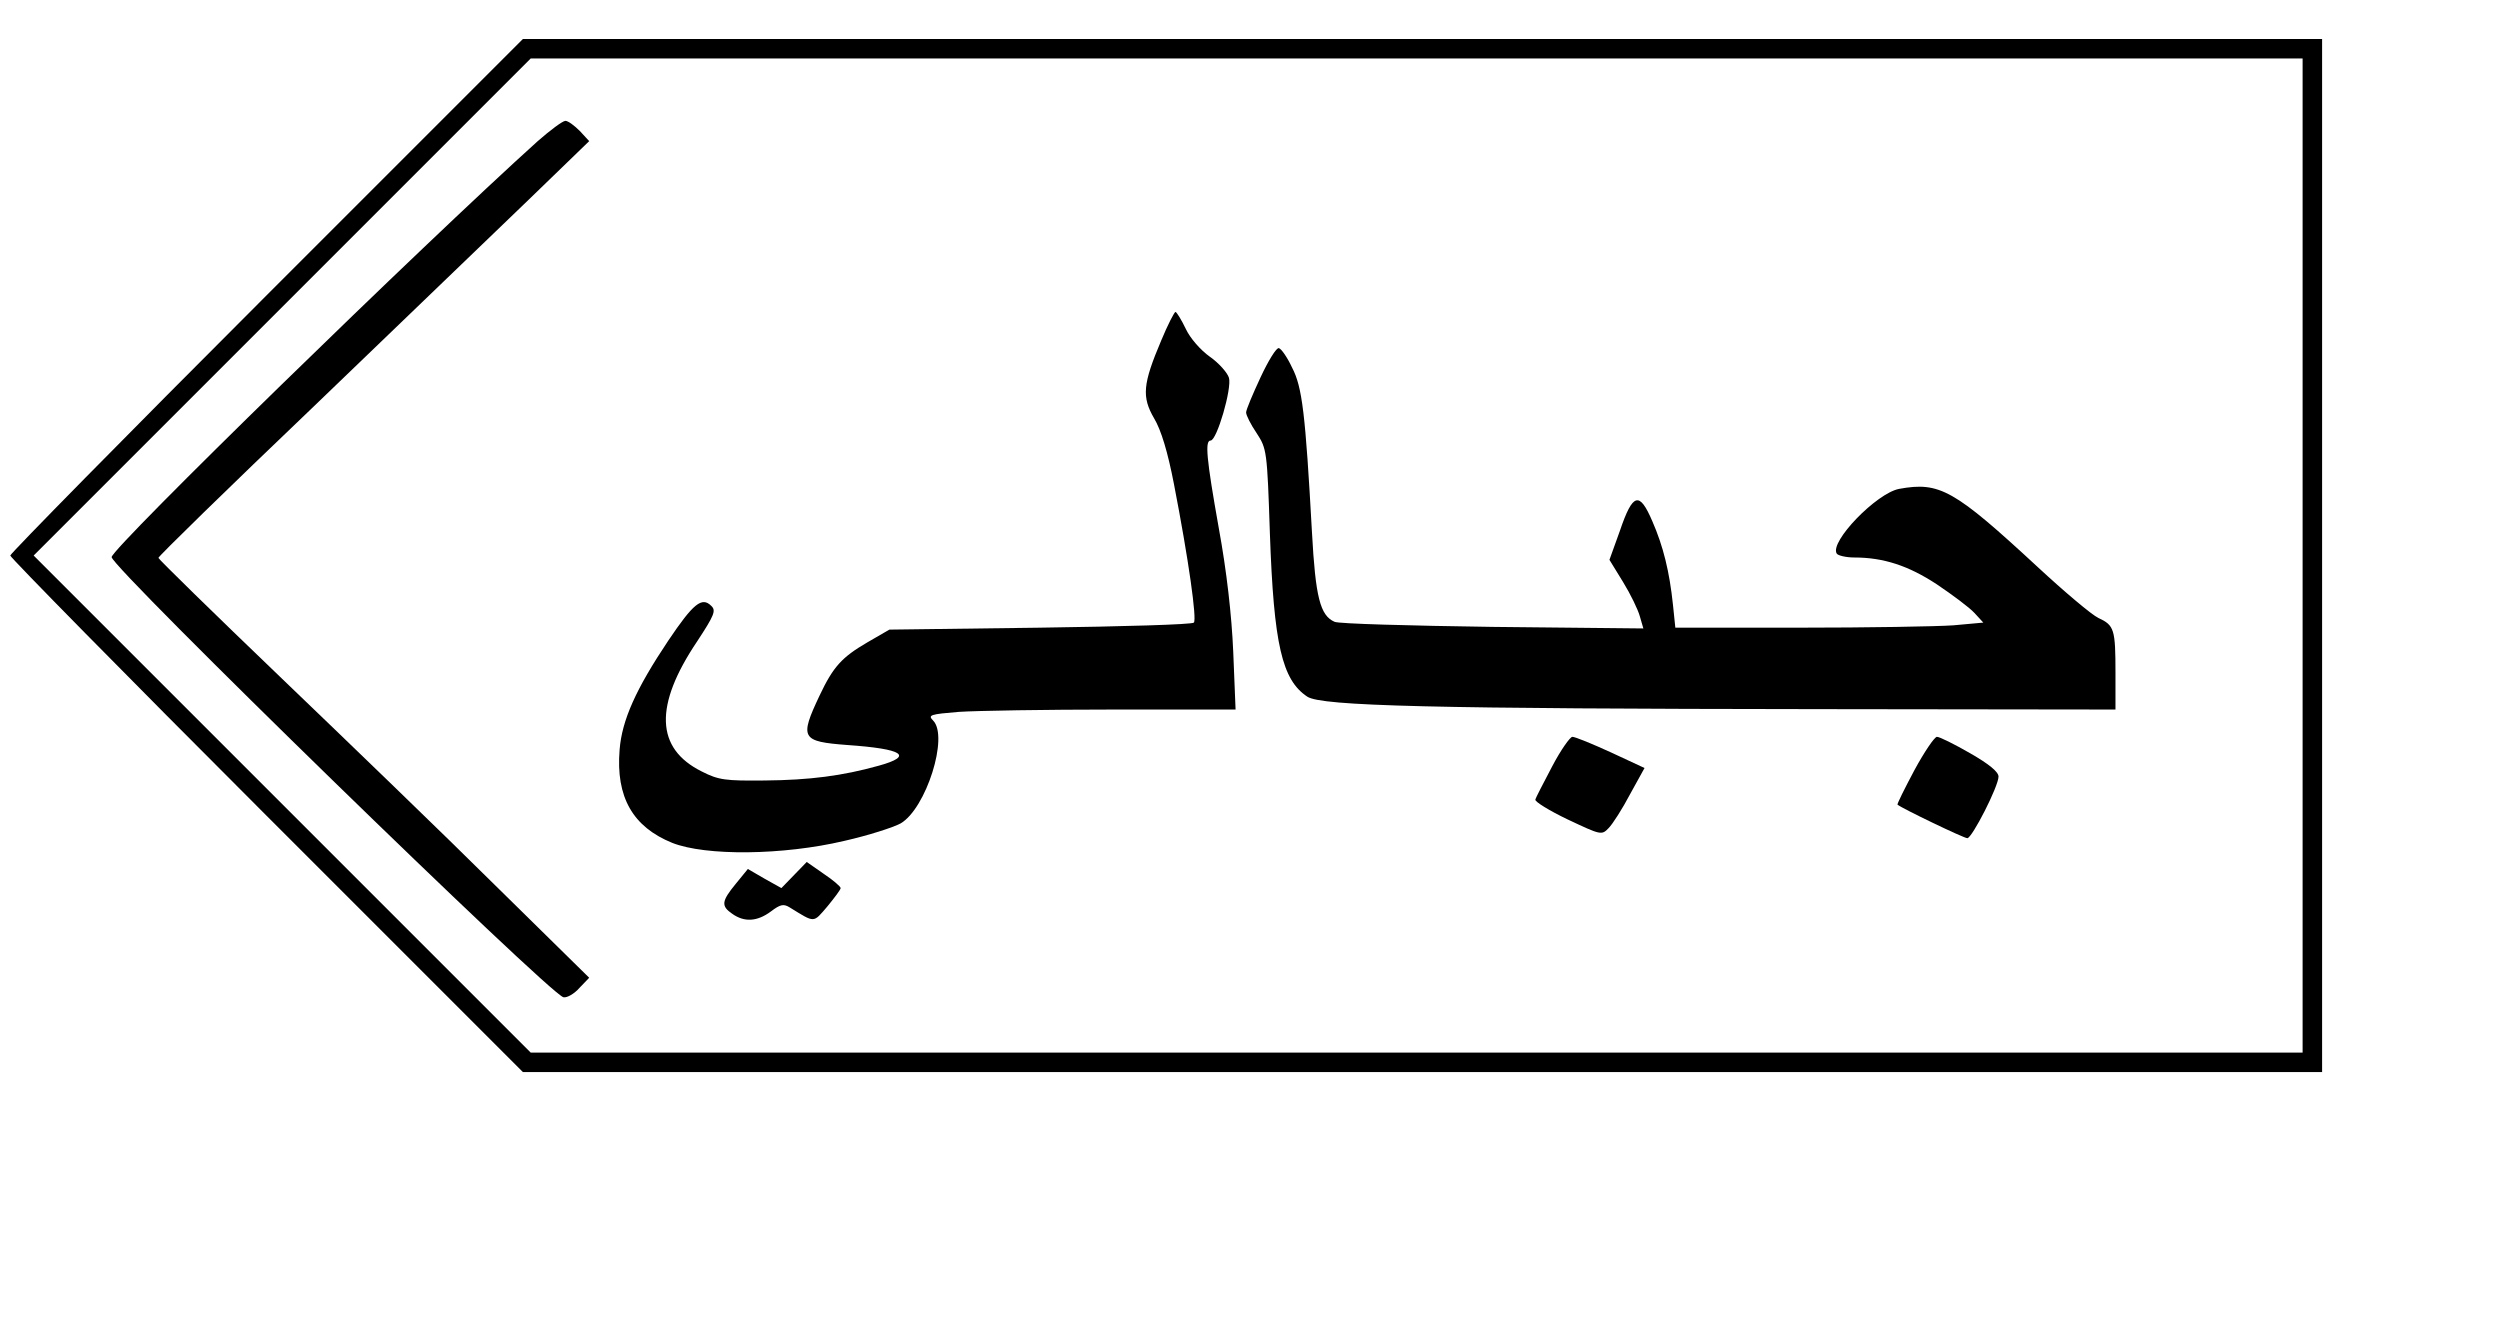 <?xml version="1.0" encoding="UTF-8" standalone="yes"?>
<svg version="1.0" xmlns="http://www.w3.org/2000/svg" width="480pt" height="253pt" viewBox="0 0 640 338" preserveAspectRatio="xMidYMid meet">
  <g transform="translate(0,338) scale(0.1,-0.1)" fill="#000000" stroke="none">
    <path d="M677 2622 c-361 -361 -657 -662 -657 -667 0 -5 296 -306 657 -667
l658 -658 2307 0 2308 0 0 1325 0 1325 -2308 0 -2307 0 -658 -658z m5223 -667
l0 -1275 -2272 0 -2273 0 -637 637 -638 638 637 637 638 638 2272 0 2273 0 0
-1275z"/>
    <path d="M1373 3018 c-294 -265 -1093 -1044 -1093 -1067 0 -27 1125 -1123
1159 -1129 9 -2 28 9 41 24 l25 26 -240 236 c-132 131 -381 371 -553 536 -171
164 -312 302 -312 305 0 4 179 179 398 388 218 210 467 449 552 531 l155 150
-24 26 c-14 14 -30 26 -37 26 -7 0 -39 -24 -71 -52z"/>
    <path d="M2972 2506 c-47 -111 -50 -144 -18 -199 18 -30 35 -86 51 -169 38
-196 59 -347 51 -355 -4 -5 -182 -10 -394 -13 l-387 -5 -57 -33 c-65 -38 -87
-62 -122 -136 -52 -110 -47 -118 71 -127 144 -10 171 -28 81 -53 -93 -26 -177
-37 -293 -38 -100 -1 -118 1 -161 23 -119 59 -123 169 -12 334 44 67 49 79 36
91 -24 24 -46 6 -110 -89 -83 -124 -119 -204 -125 -280 -10 -122 34 -198 135
-239 86 -34 284 -32 441 5 62 14 127 35 145 45 65 38 124 223 83 264 -14 14
-7 16 66 22 45 3 223 6 396 6 l314 0 -6 148 c-4 94 -17 208 -37 317 -32 180
-36 225 -21 225 16 0 55 134 47 161 -4 13 -26 38 -49 54 -24 17 -51 48 -62 72
-11 23 -23 42 -26 43 -3 0 -20 -33 -37 -74z"/>
    <path d="M3227 2412 c-20 -43 -37 -83 -37 -90 0 -7 12 -31 27 -53 26 -40 27
-45 34 -257 10 -285 31 -376 96 -419 36 -24 318 -31 1316 -32 l757 -1 0 94 c0
112 -3 122 -44 141 -17 8 -87 67 -156 131 -214 198 -251 219 -355 200 -58 -11
-179 -136 -160 -166 3 -5 24 -10 45 -10 75 0 139 -21 212 -69 40 -27 83 -59
96 -73 l23 -25 -77 -7 c-42 -3 -220 -6 -395 -6 l-318 0 -6 58 c-9 86 -25 151
-53 215 -33 77 -50 73 -83 -24 l-27 -75 35 -57 c19 -31 38 -70 43 -88 l9 -31
-387 4 c-213 3 -395 8 -405 13 -37 16 -49 63 -58 229 -17 307 -25 373 -51 423
-12 26 -28 49 -34 50 -6 2 -27 -32 -47 -75z"/>
    <path d="M3975 1414 c-22 -42 -42 -80 -43 -85 -2 -5 35 -28 83 -51 85 -40 87
-41 105 -22 10 10 35 49 55 87 l37 67 -86 40 c-48 22 -92 40 -99 40 -6 0 -30
-34 -52 -76z"/>
    <path d="M4904 1404 c-25 -47 -45 -87 -43 -88 10 -9 170 -86 179 -86 12 0 80
133 80 158 0 12 -24 32 -73 60 -40 23 -78 42 -85 42 -6 0 -32 -38 -58 -86z"/>
    <path d="M2031 1136 l-33 -34 -43 24 -43 25 -31 -38 c-37 -45 -38 -57 -9 -77
31 -22 64 -20 99 6 25 19 33 20 49 10 65 -40 59 -40 96 3 18 22 34 43 34 47 0
4 -20 21 -44 37 l-43 30 -32 -33z"/>
  </g>
</svg>